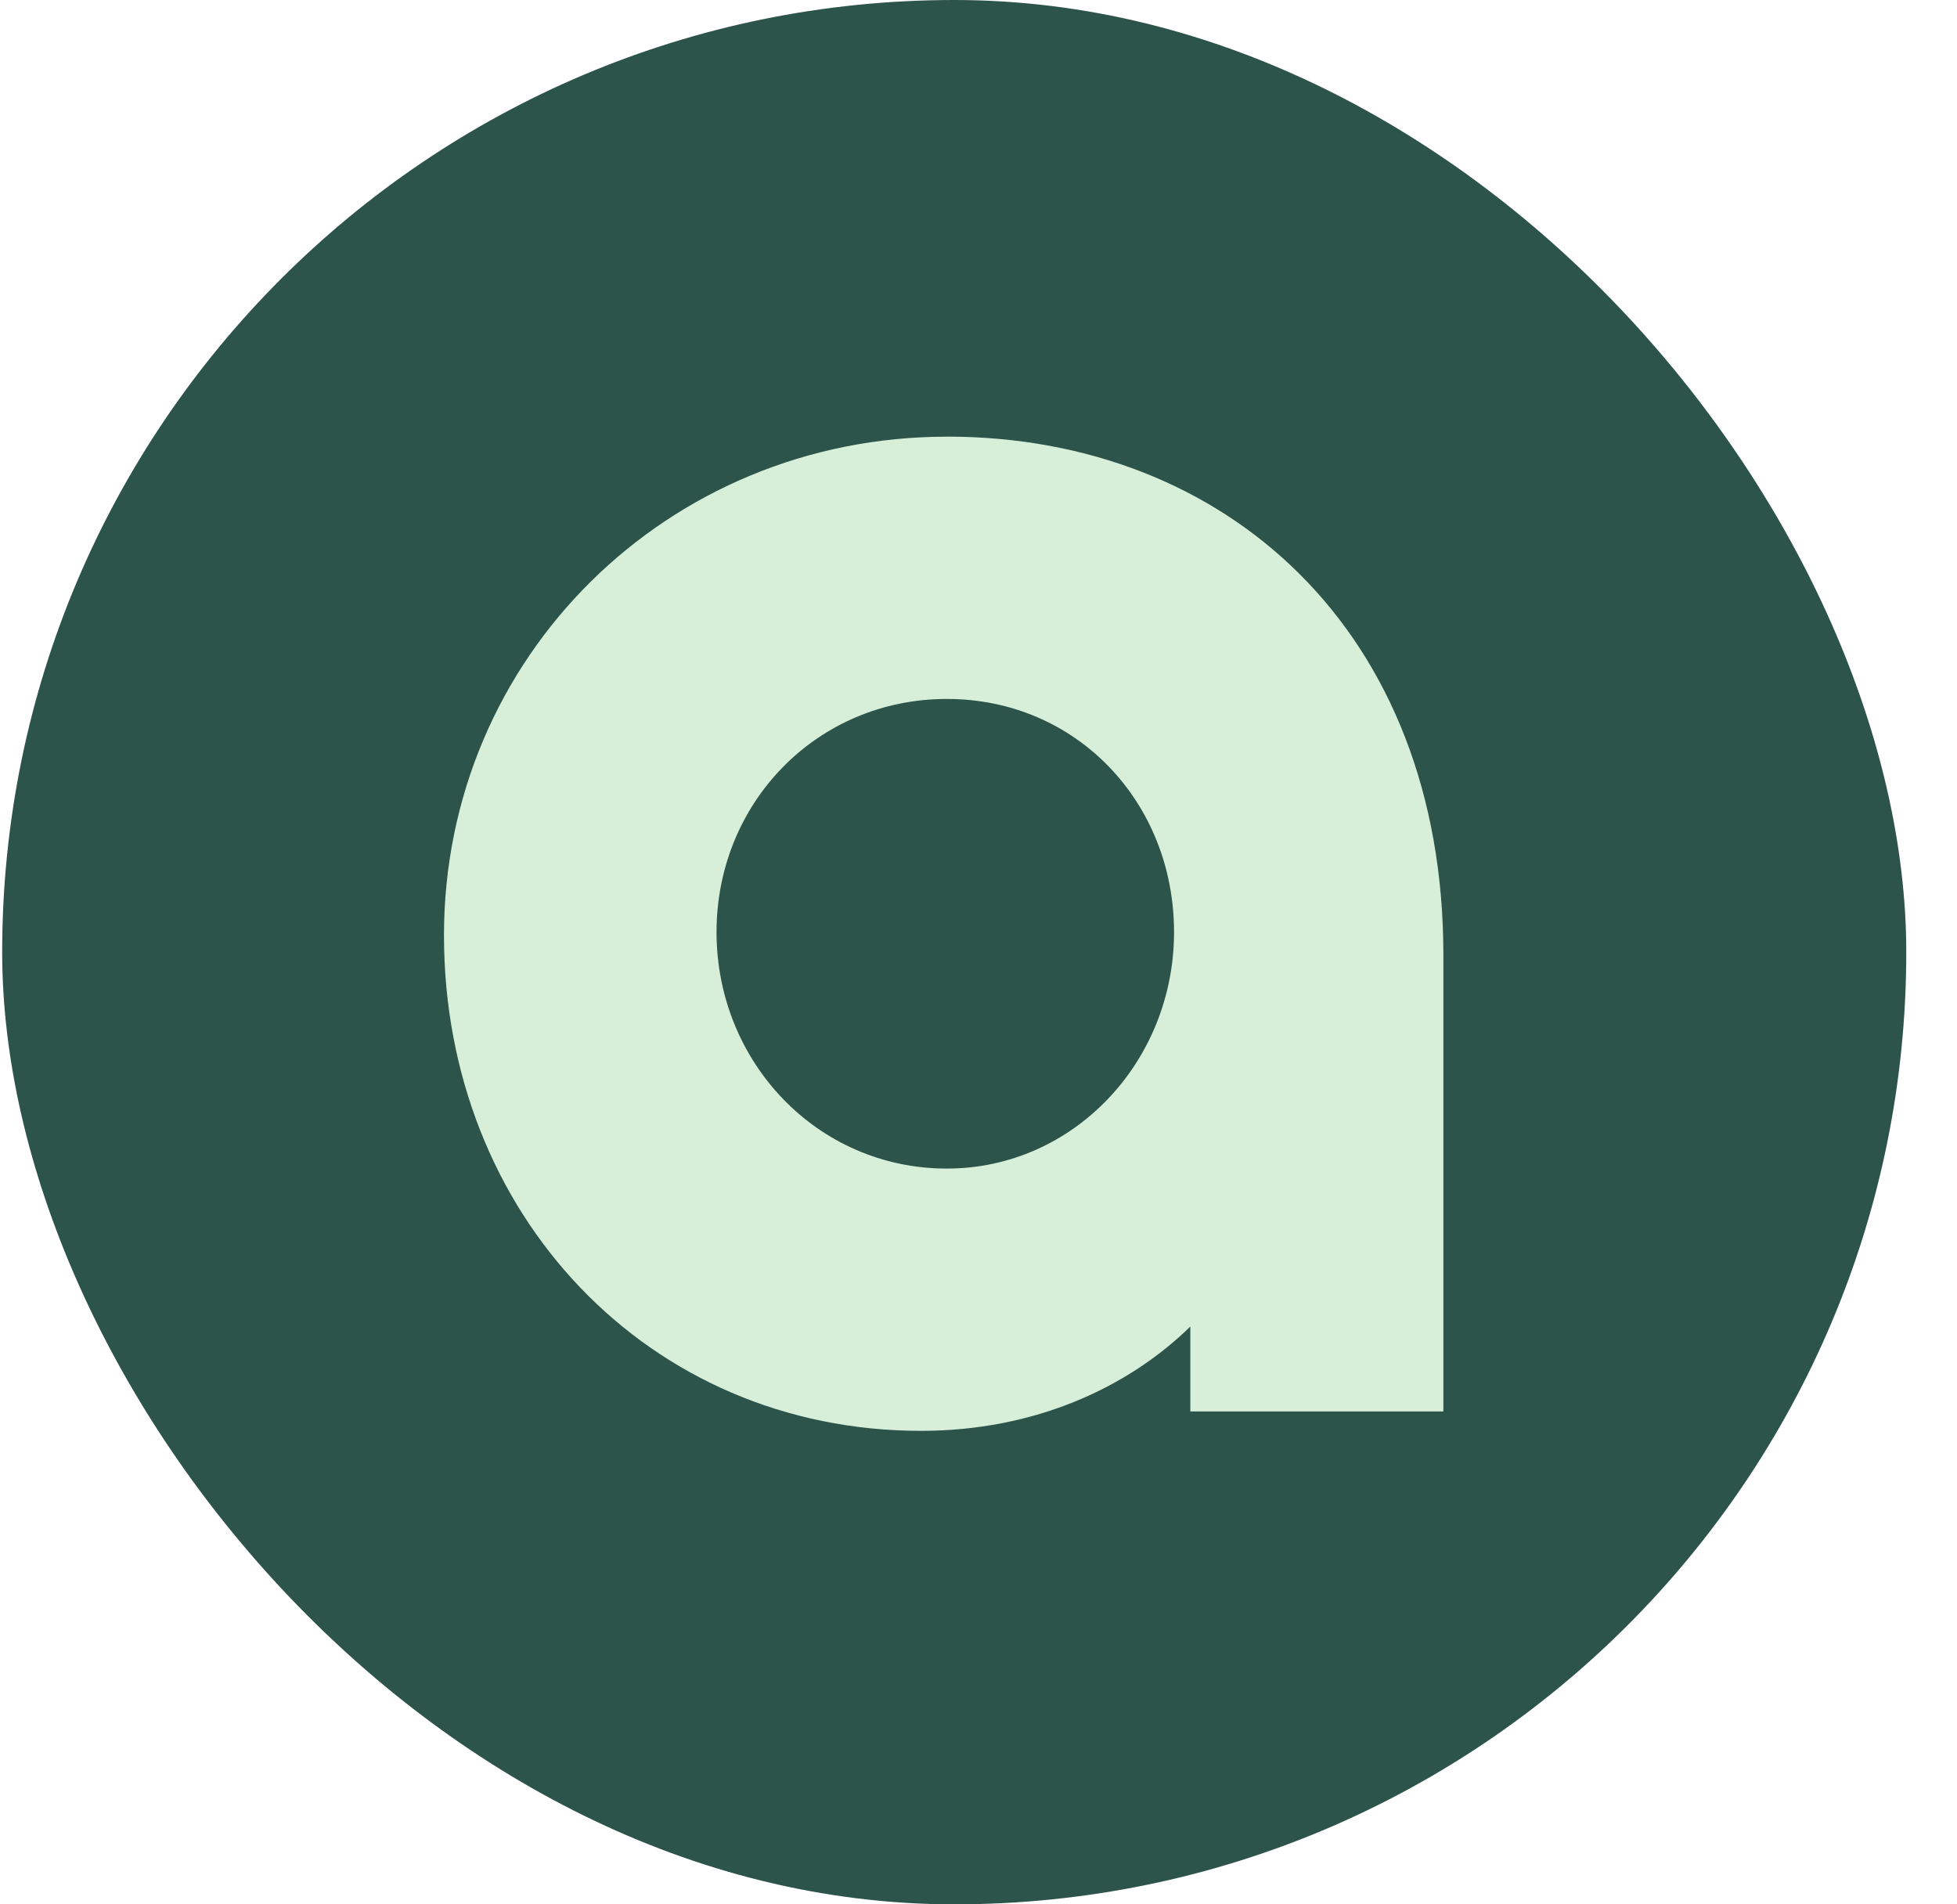 <svg xmlns="http://www.w3.org/2000/svg" width="37" height="36" fill="none"><rect x=".041" width="36" height="36" rx="18" fill="#2D544B"/><path fill-rule="evenodd" clip-rule="evenodd" d="M8.394 17.683c0-5.264 4.233-9.428 9.508-9.428l.002-.001c5.275 0 9.385 3.673 9.385 9.796v8.632h-4.784v-1.605c-1.177 1.151-2.938 1.972-5.092 1.972-5.155 0-9.019-4.1-9.019-9.366Zm5.153-.062c0 2.45 1.901 4.47 4.355 4.47 2.394 0 4.295-2.02 4.295-4.47 0-2.449-1.84-4.408-4.295-4.408-2.454 0-4.355 1.96-4.355 4.408Z" fill="#D7EFD9"/></svg>